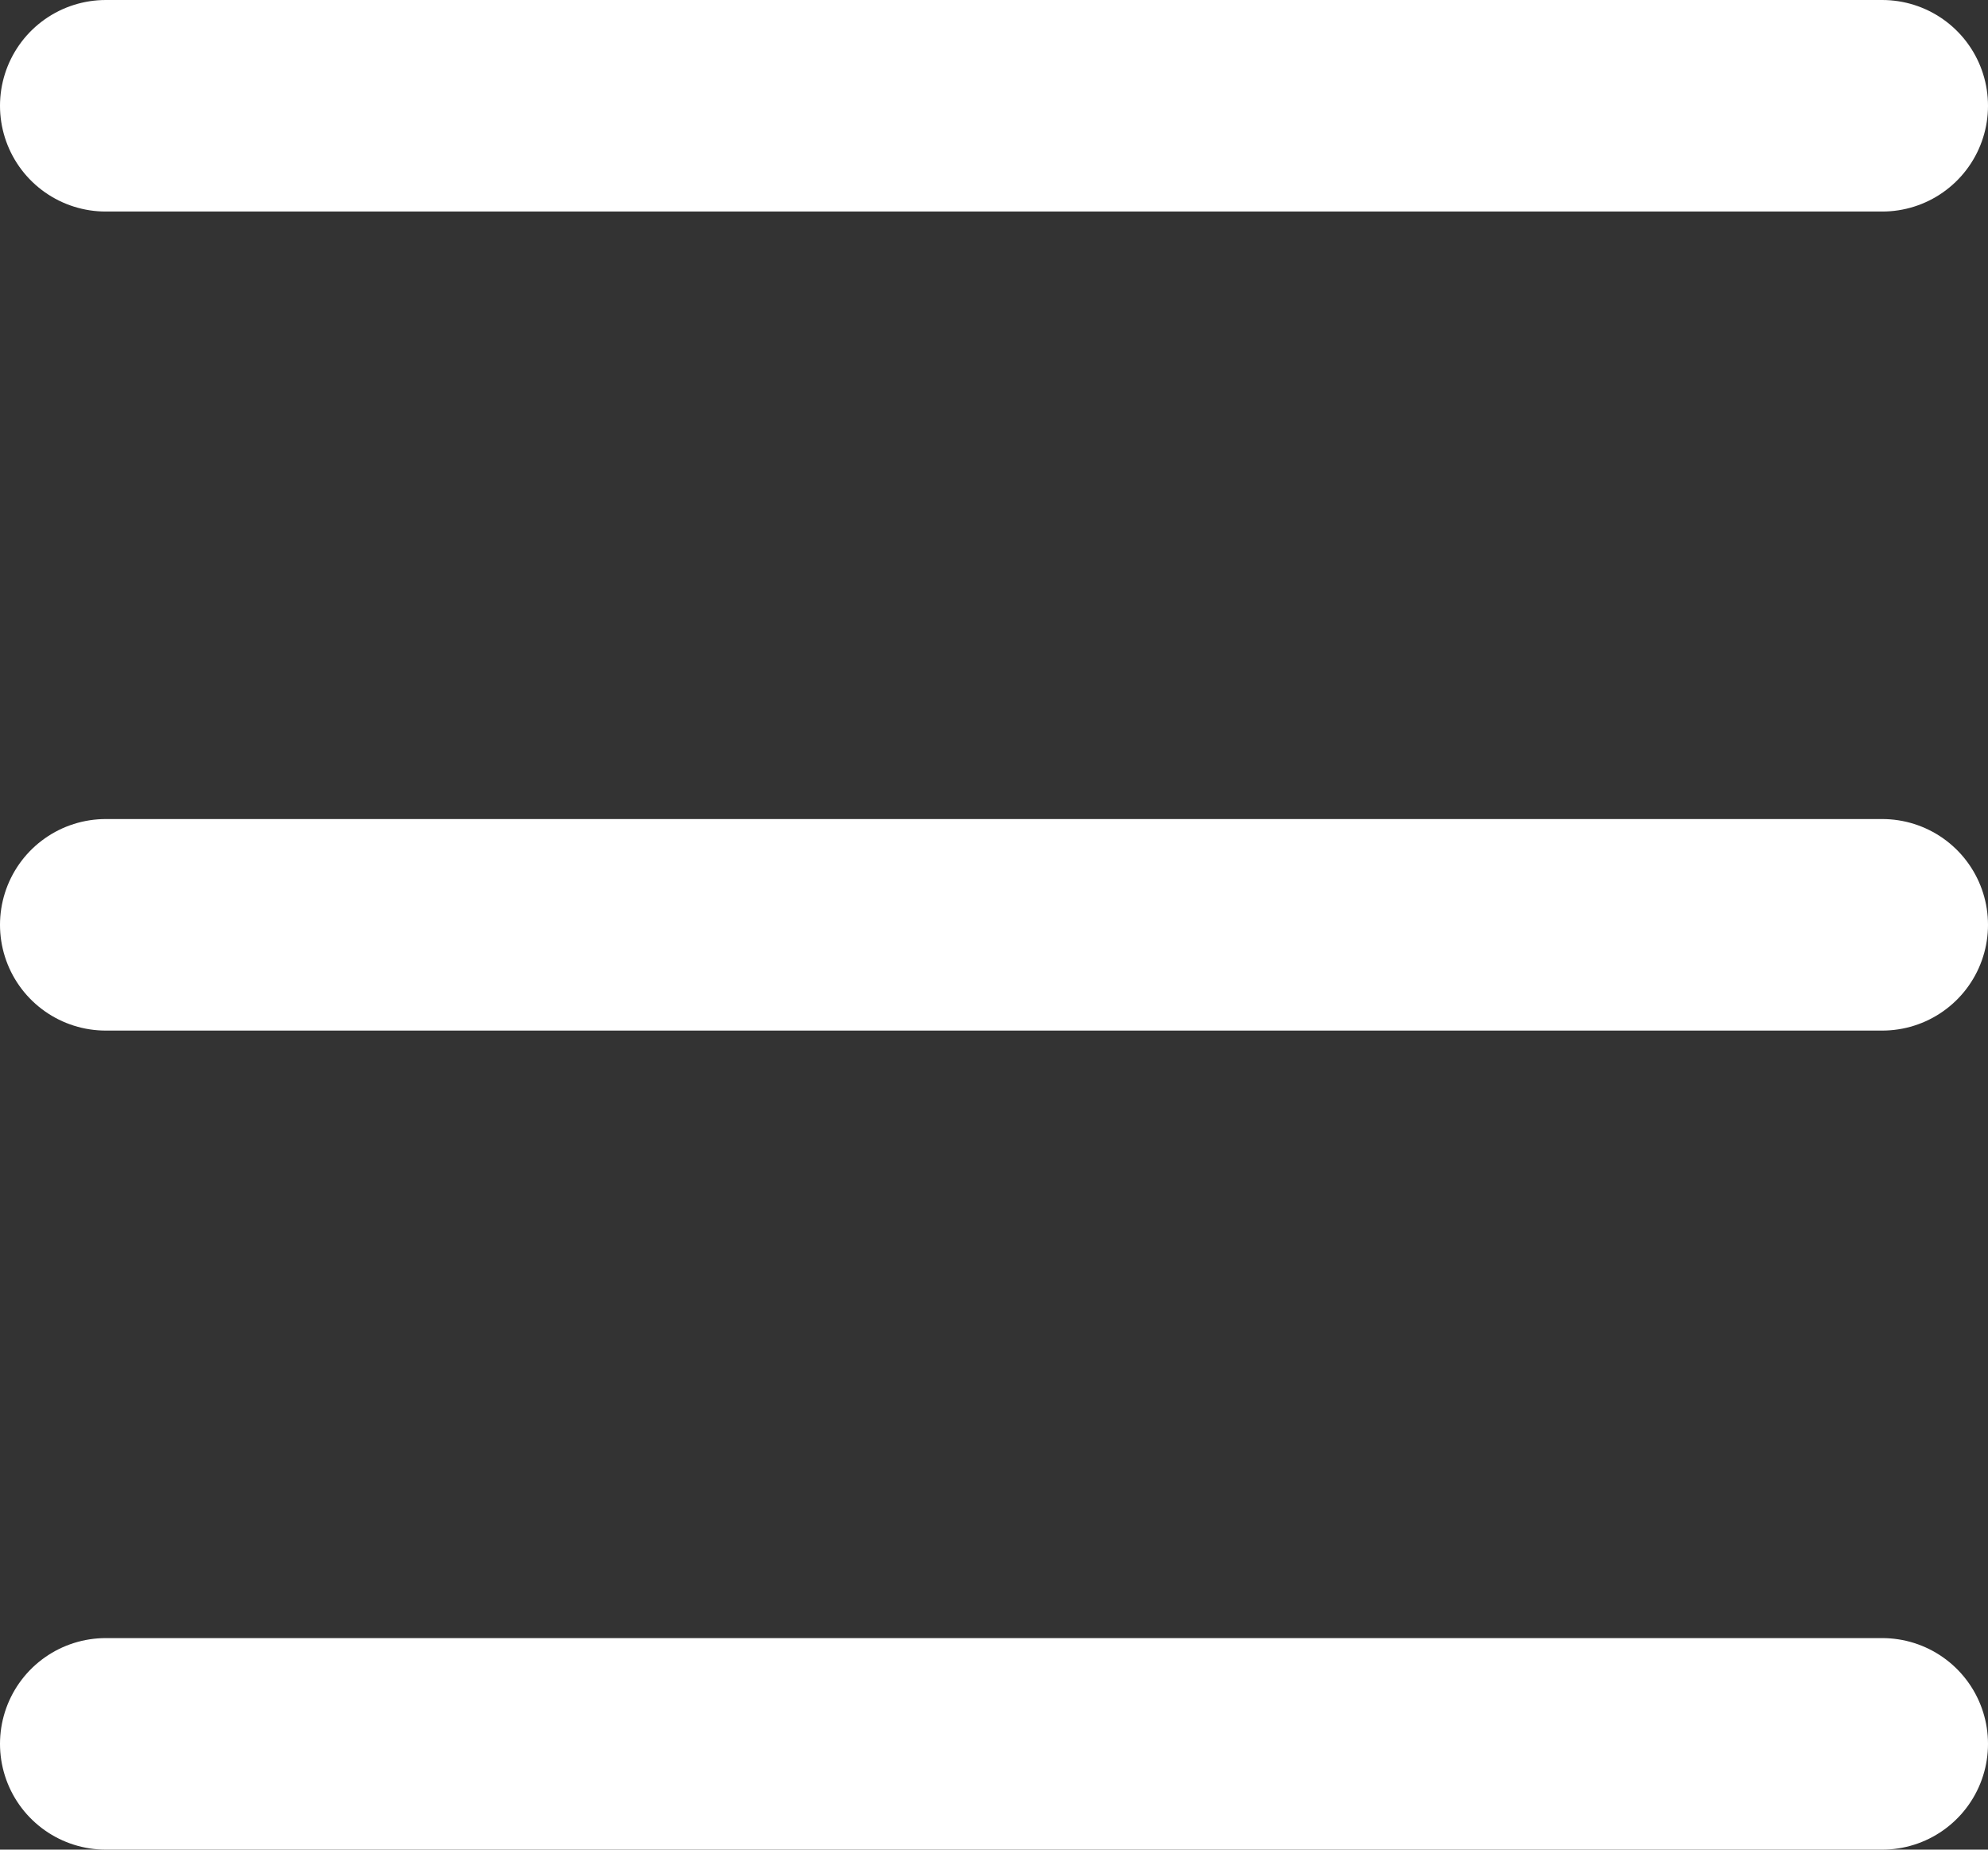 <svg xmlns="http://www.w3.org/2000/svg" width="23.5" height="21.86" viewBox="0 0 23.5 21.86">
  <rect x="0" y="0" width="23.5" height="21.86" fill="#333333" stroke="none"/>
  <g id="Navigation" transform="translate(-325.141 -87.75)">
    <path id="Path_2632" data-name="Path 2632" d="M-257.609-663h-21" transform="translate(605 752)" fill="none" stroke="#fff" stroke-linecap="round" stroke-width="2.5"/>
    <path id="Path_2633" data-name="Path 2633" d="M-257.609-663h-21" transform="translate(605 761.68)" fill="none" stroke="#fff" stroke-linecap="round" stroke-width="2.5"/>
    <path id="Path_2634" data-name="Path 2634" d="M-257.609-663h-21" transform="translate(605 771.36)" fill="none" stroke="#fff" stroke-linecap="round" stroke-width="2.5"/>
  </g>
</svg>
